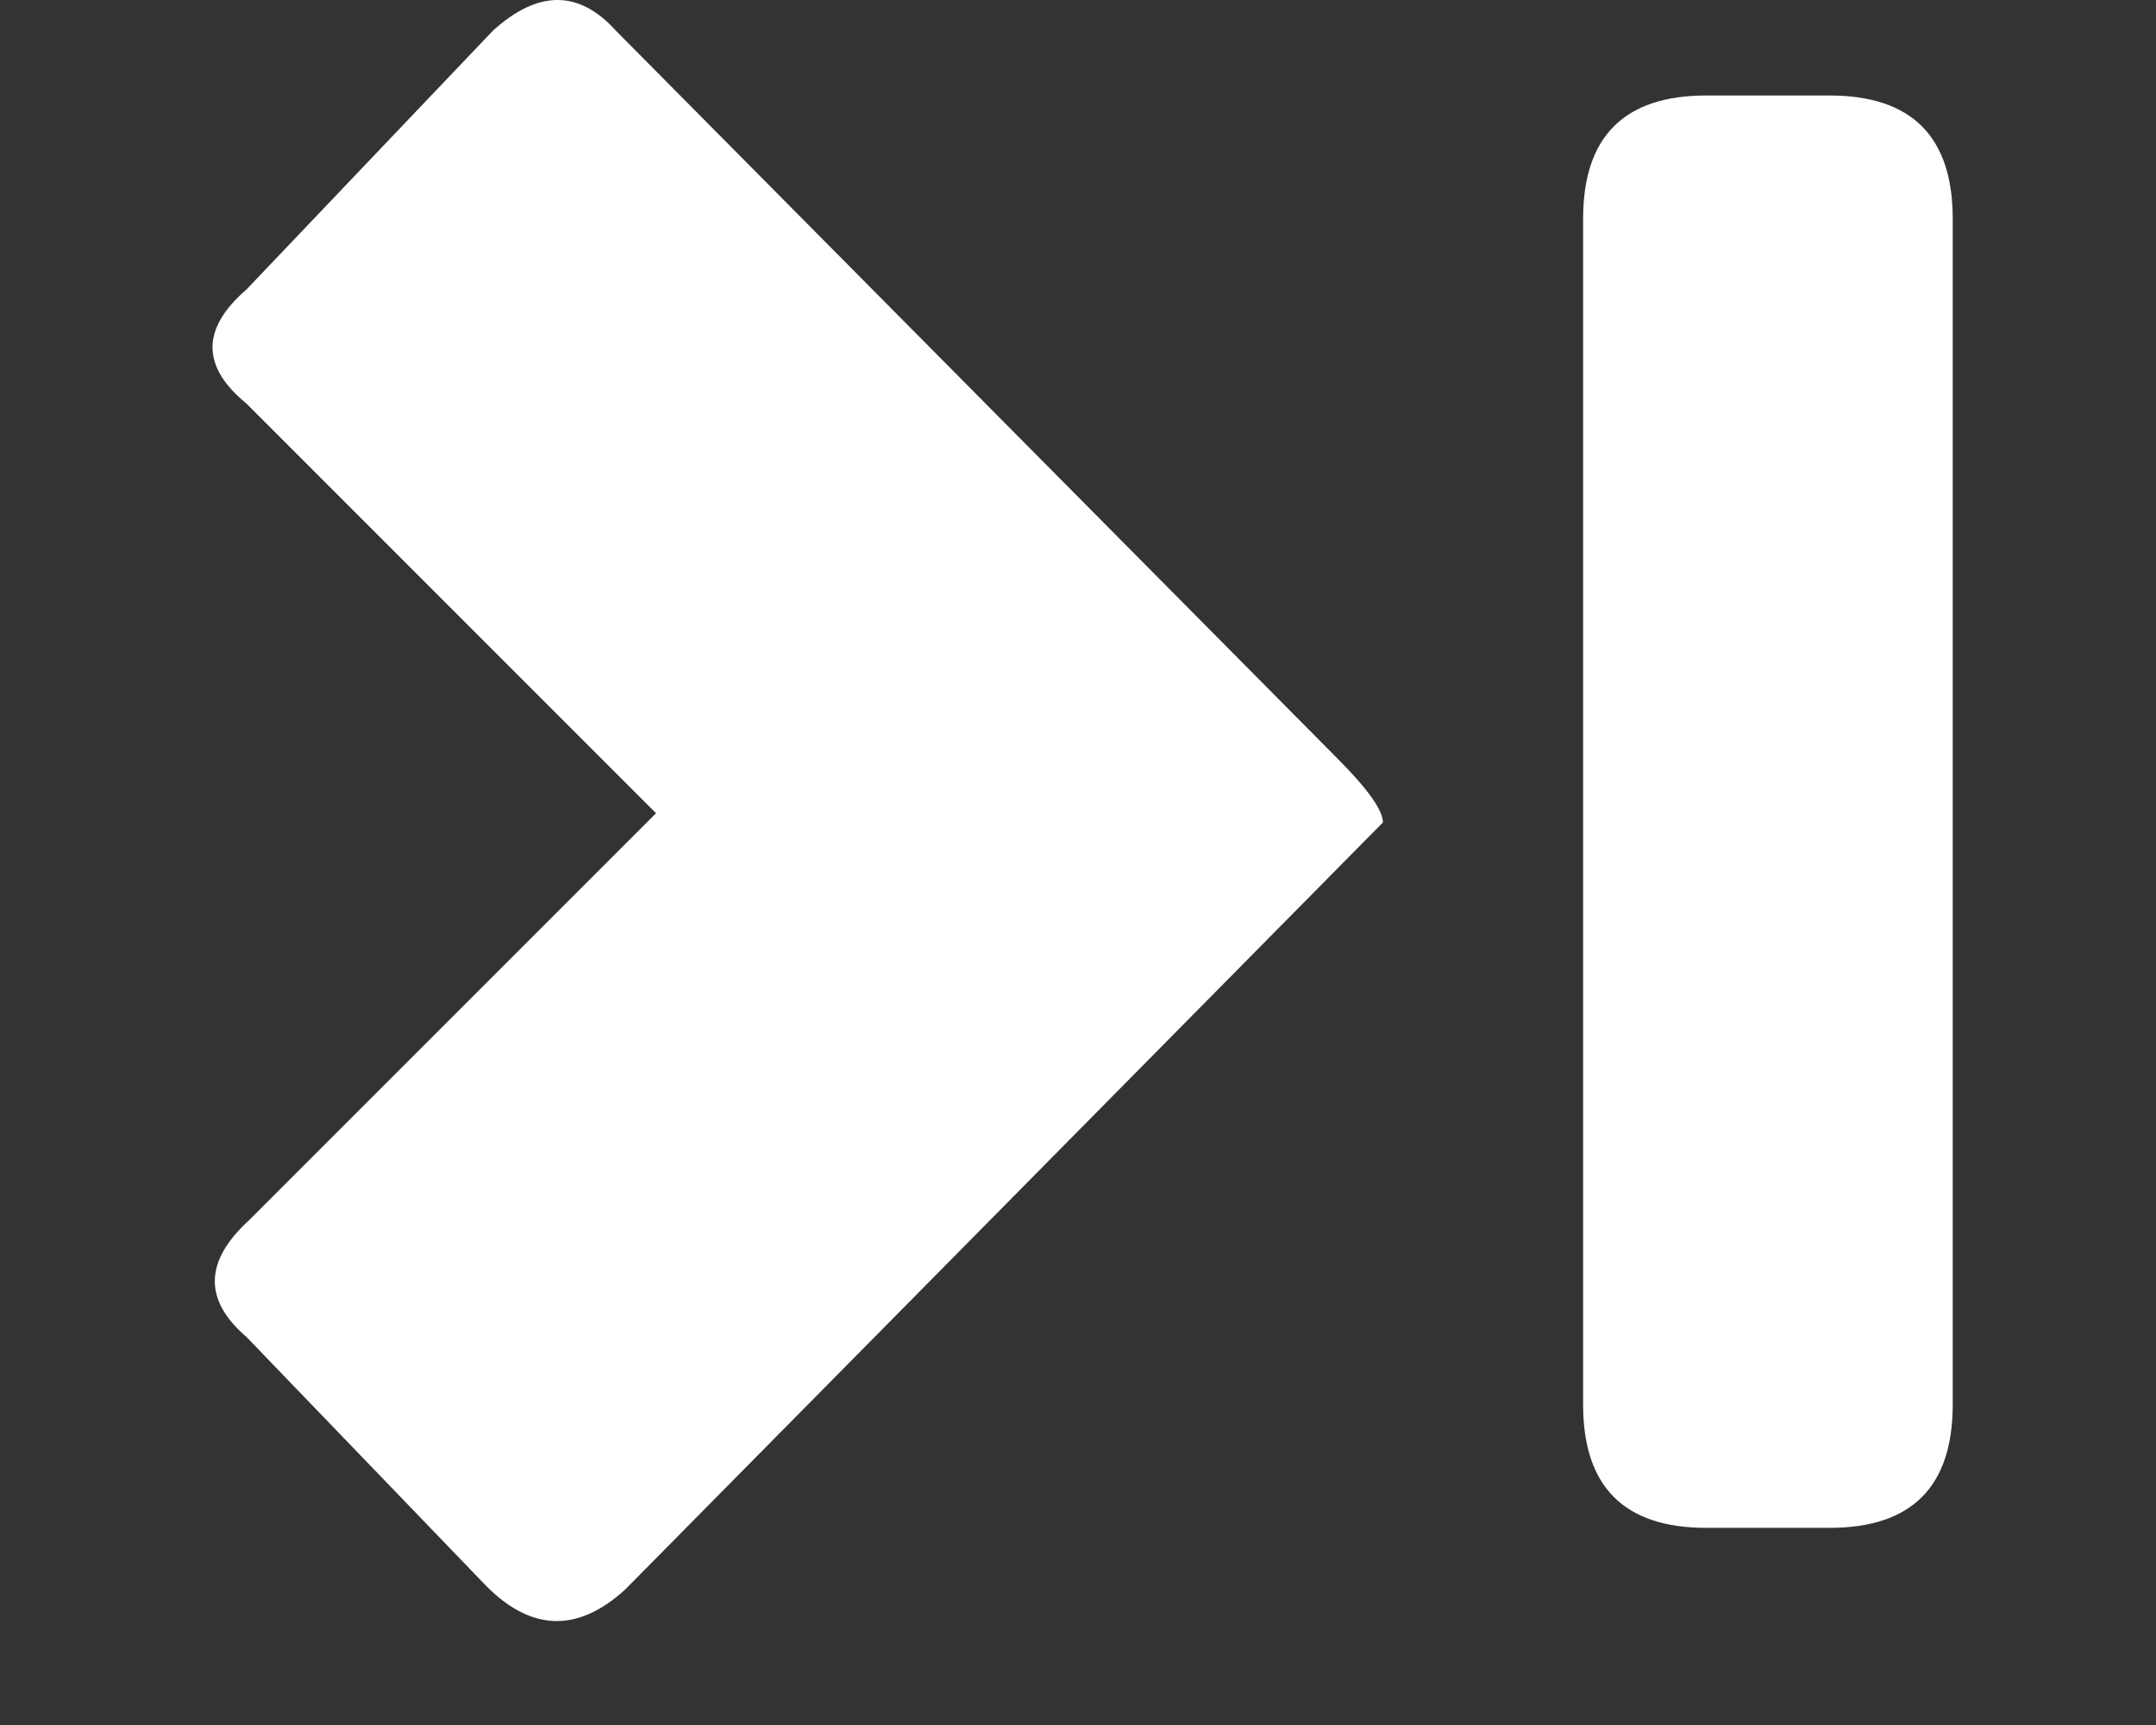 <?xml version="1.0" encoding="utf-8"?>
<svg id="icoShuttle-Files-V2" image-rendering="auto" baseProfile="basic" version="1.1" x="0px" y="0px" width="35" height="28" xmlns="http://www.w3.org/2000/svg" xmlns:xlink="http://www.w3.org/1999/xlink">
  <rect width="100%" height="100%" fill="#333333" stroke="none"/>
  <g id="mcIcoArrowLast" overflow="visible">
    <g>
      <g id="Layer1_0_FILL">
        <path fill="#FFF" stroke="none" d="M29.7 1.55L27.7 1.55Q25.7 1.55 25.7 3.55L25.7 22.8Q25.7 24.8 27.7 24.8L29.7 24.8Q31.7 24.8 31.7 22.8L31.7 3.55Q31.7 1.55 29.7 1.55M22.45 13.35Q22.45 13.05 21.7 12.3L10 .5Q9.1 -.5 8 .5L4 4.7Q2.9 5.65 4 6.55L10.65 13.2 4.05 19.8Q2.95 20.8 4 21.7L7.9 25.75Q9 26.85 10.15 25.8L22.45 13.35Z"/>
      </g>
    </g>
  </g>
</svg>
